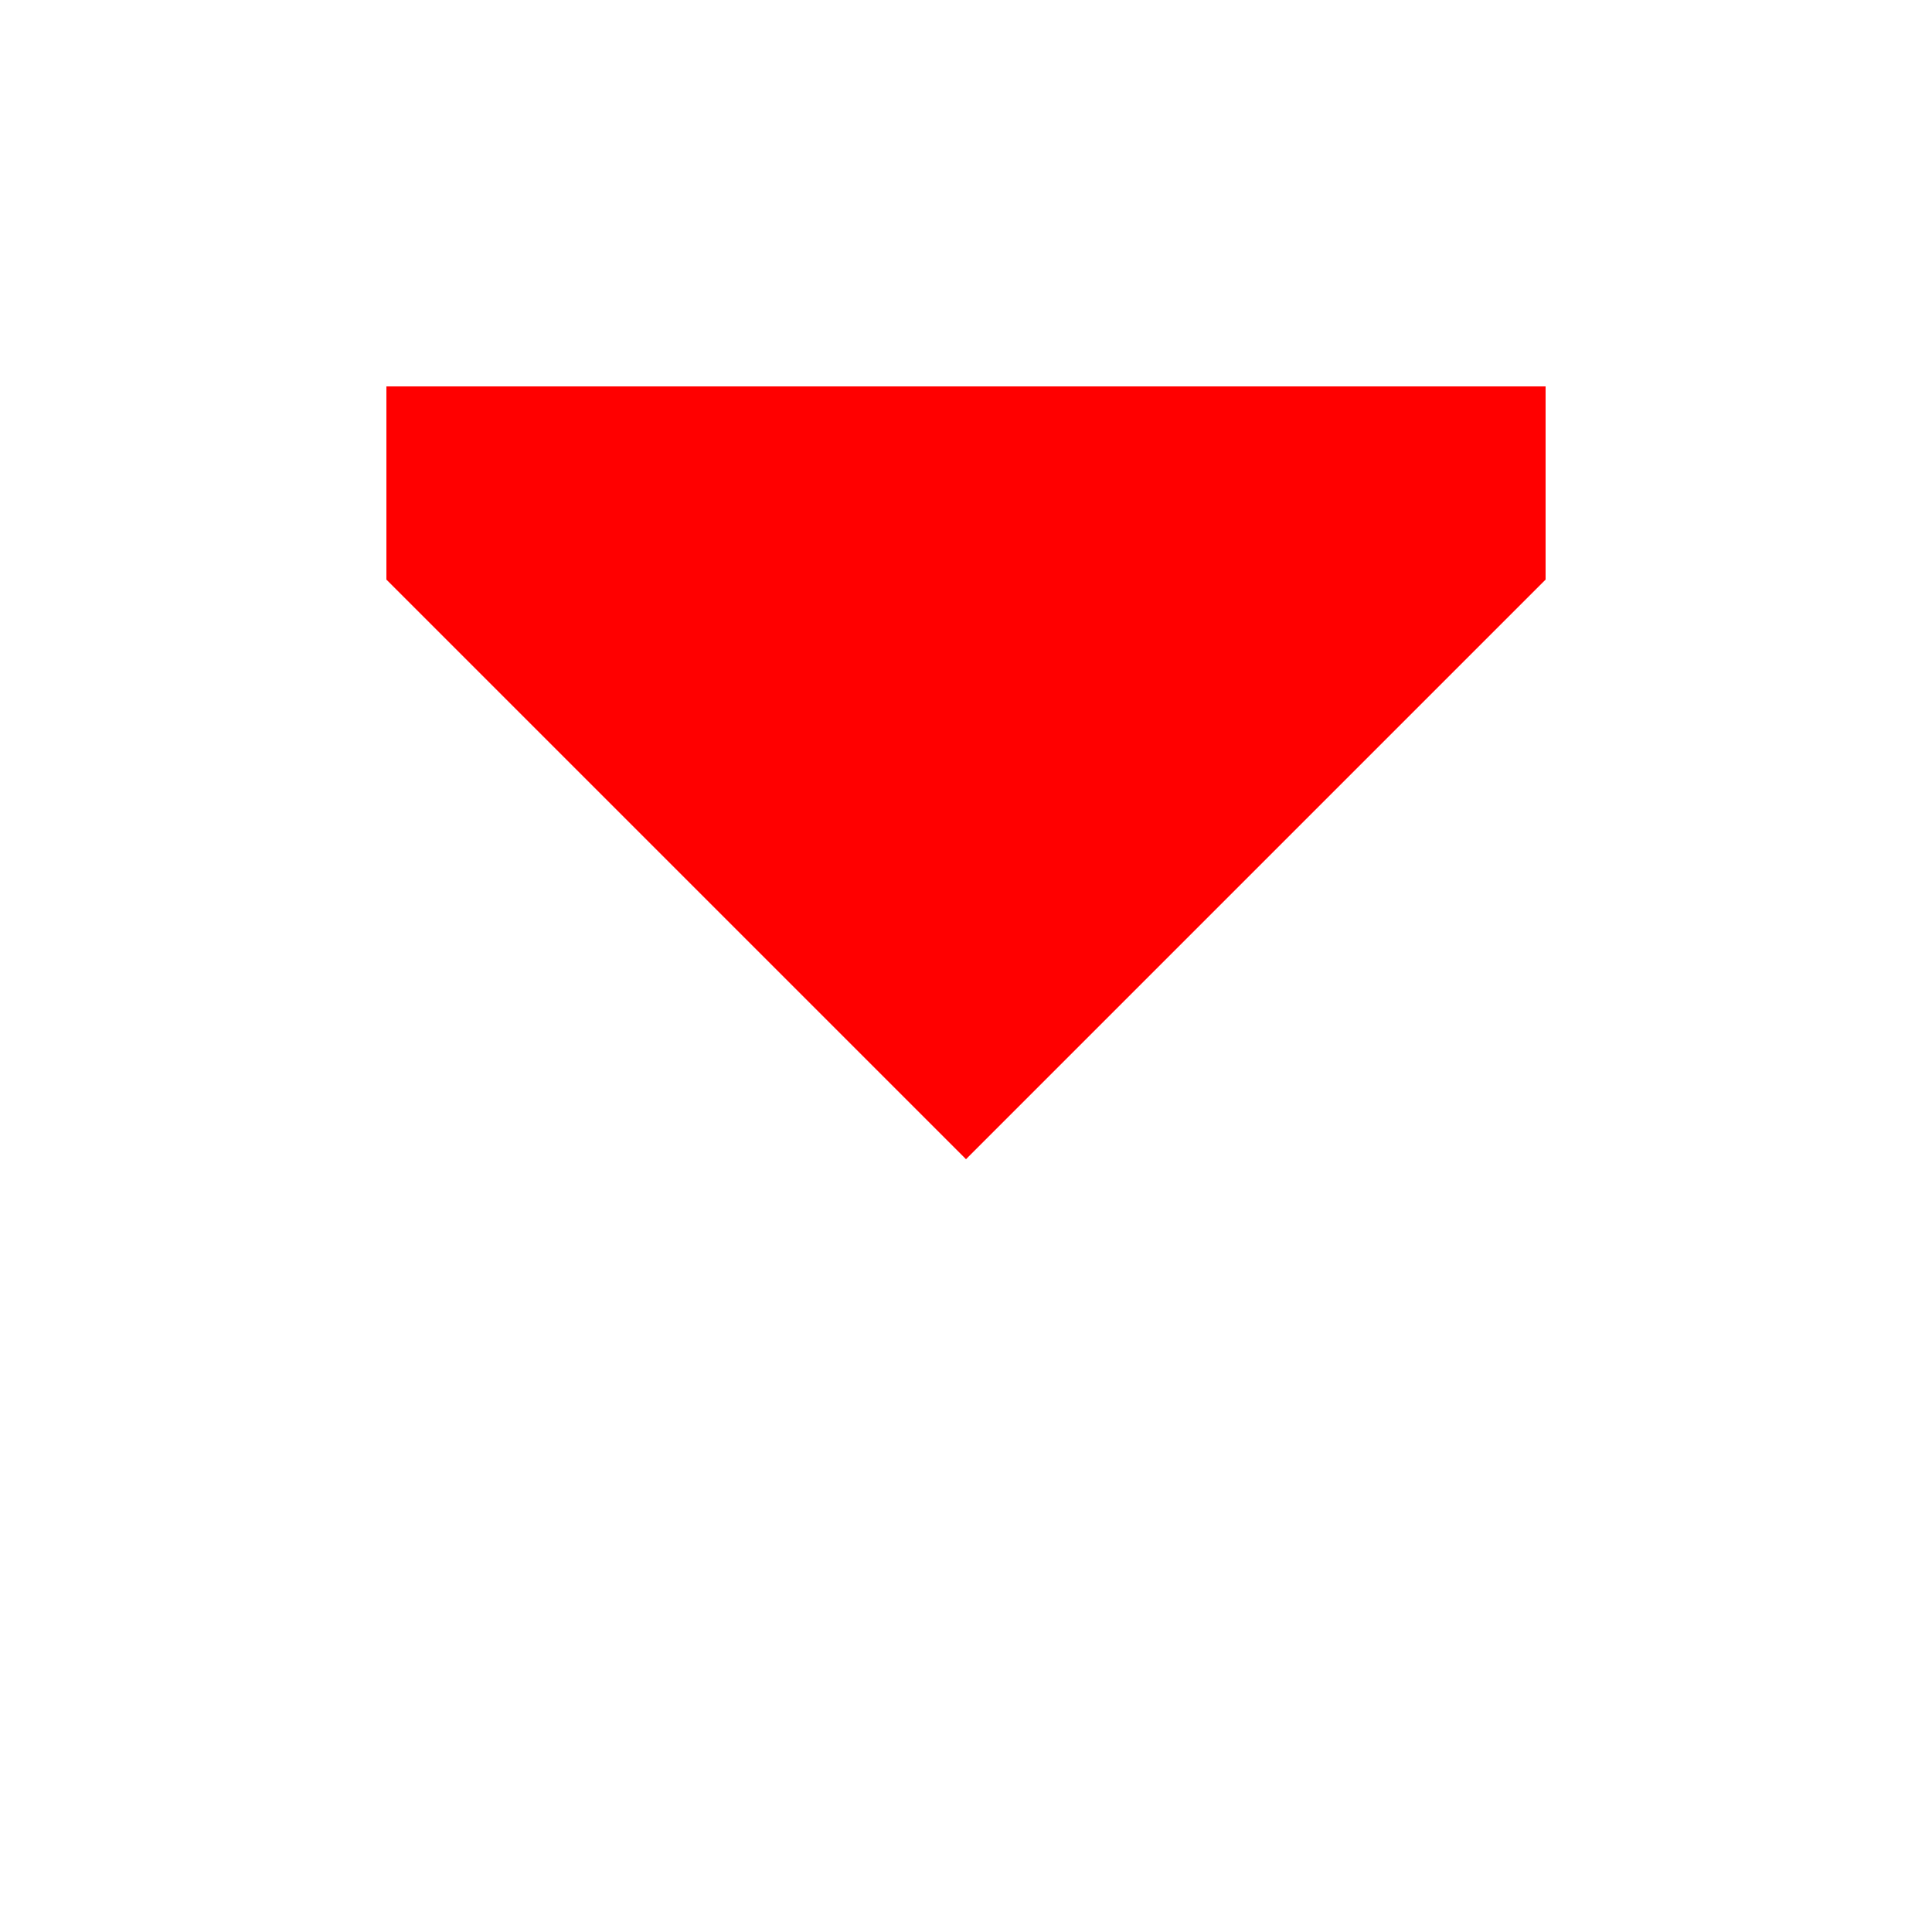 <?xml version="1.0" encoding="UTF-8"?>
<svg width="200" height="200" viewBox="0 0 200 200" version="1.1" xmlns="http://www.w3.org/2000/svg">
    <g fill="#FF0000">
        <path d="M40,40 L160,40 L160,60 L100,120 L40,60 Z" />
        <path d="M40,40 L160,40 L100,120 Z" fill-opacity="0.2" />
    </g>
    <style>
        @media (prefers-color-scheme: light) {
            g { fill: #FF0000; }
        }
        @media (prefers-color-scheme: dark) {
            g { fill: #FF0000; }
        }
    </style>
</svg> 